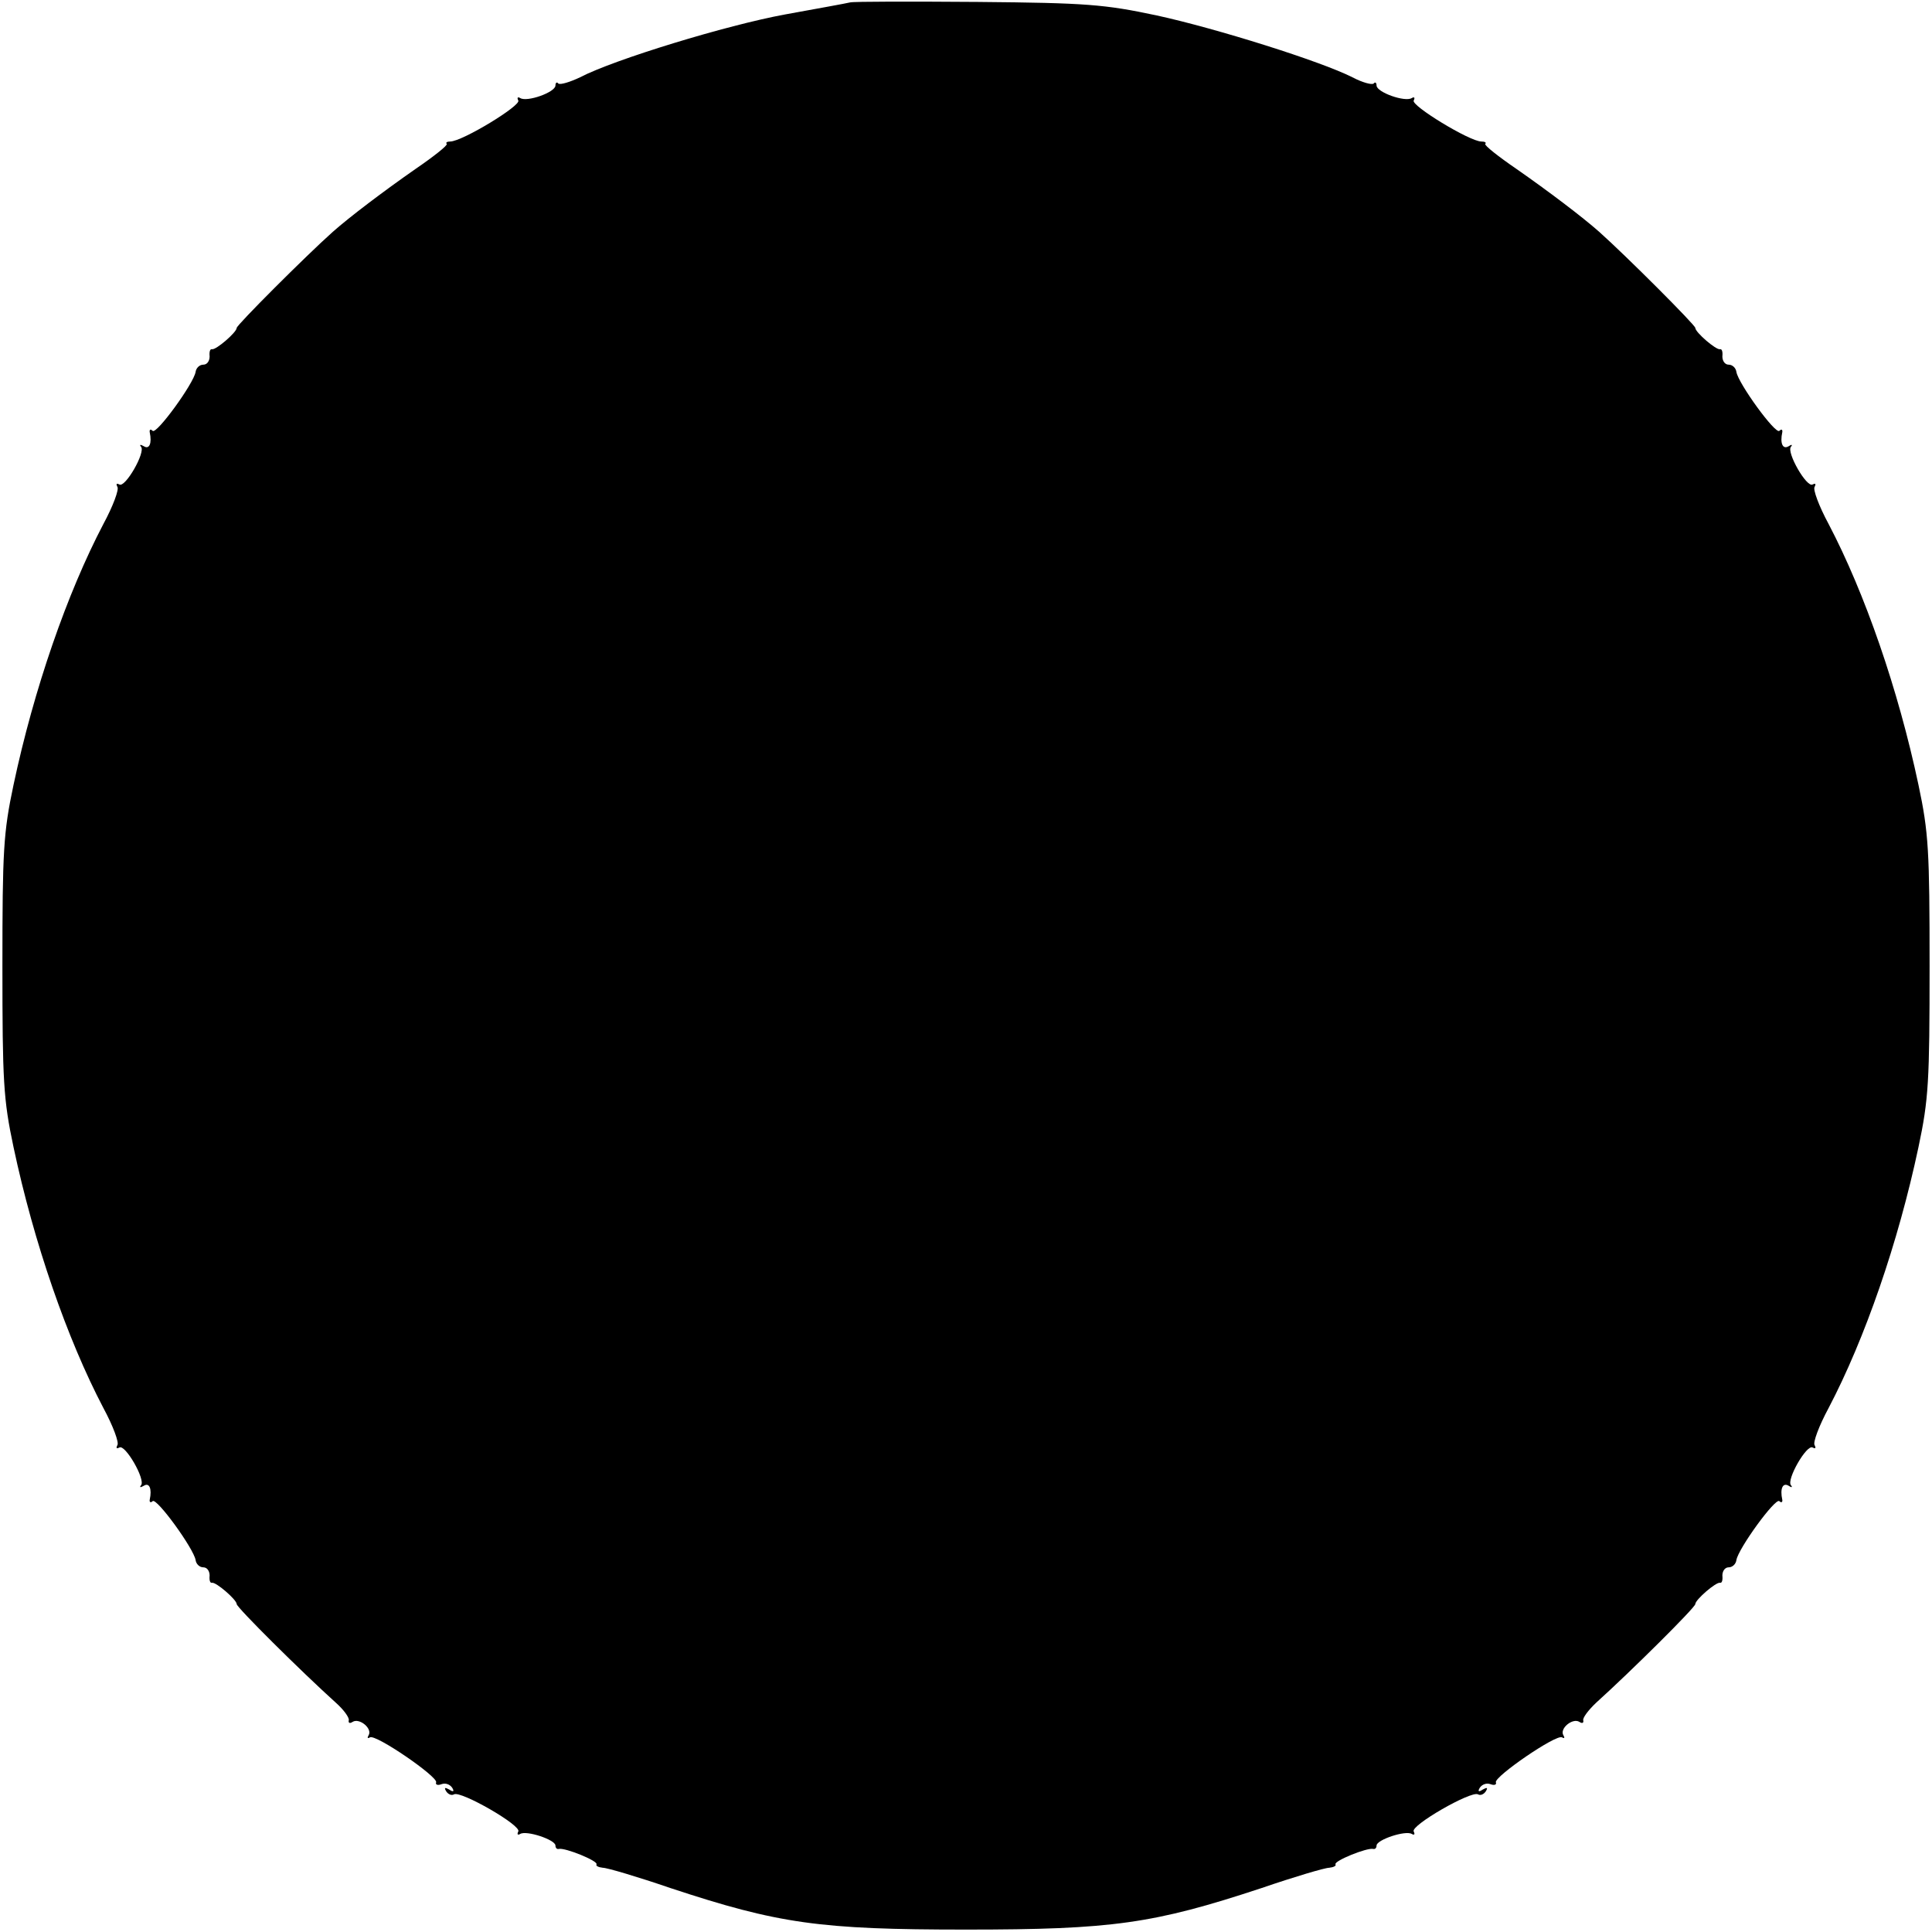 <?xml version="1.0" standalone="no"?>
<!DOCTYPE svg PUBLIC "-//W3C//DTD SVG 20010904//EN"
 "http://www.w3.org/TR/2001/REC-SVG-20010904/DTD/svg10.dtd">
<svg version="1.0" xmlns="http://www.w3.org/2000/svg"
 width="400pt" height="400pt" viewBox="0 0 400 400"
 preserveAspectRatio="xMidYMid meet">
<g transform="translate(0,400) scale(0.1,-0.1)"
fill="#000000" stroke="none">
<path d="M1760 3995 c-8 -2 -69 -13 -135 -25 -120 -22 -353 -93 -424 -130 -21
-10 -41 -16 -45 -13 -3 4 -6 2 -6 -4 0 -14 -59 -35 -73 -26 -5 3 -7 1 -4 -5 7
-10 -116 -85 -141 -85 -6 0 -10 -2 -7 -5 2 -3 -27 -26 -65 -52 -66 -46 -136
-99 -171 -130 -56 -50 -199 -193 -199 -199 0 -9 -43 -46 -51 -44 -4 1 -6 -5
-5 -15 0 -9 -5 -17 -13 -17 -8 0 -15 -7 -16 -15 -4 -24 -81 -130 -89 -122 -4
4 -7 3 -6 -3 5 -23 -1 -36 -12 -29 -7 4 -10 4 -6 -1 10 -11 -33 -86 -45 -78
-6 3 -7 1 -4 -5 4 -5 -9 -40 -29 -77 -75 -143 -144 -342 -186 -540 -21 -99
-23 -136 -23 -375 0 -239 2 -276 23 -375 42 -198 111 -397 186 -540 20 -37 33
-72 29 -77 -3 -6 -2 -8 4 -5 12 8 55 -67 45 -78 -4 -5 -1 -5 6 -1 11 7 17 -6
12 -29 -1 -5 2 -7 6 -3 8 8 85 -98 89 -122 1 -8 8 -15 16 -15 8 0 13 -8 13
-17 -1 -10 1 -16 5 -15 8 2 51 -35 51 -44 0 -7 133 -139 205 -204 17 -15 29
-32 27 -37 -1 -5 2 -7 8 -3 14 9 42 -14 33 -28 -3 -5 -2 -7 3 -4 12 7 140 -81
137 -93 -2 -5 3 -7 11 -4 8 3 17 0 22 -7 5 -8 3 -10 -6 -4 -9 5 -11 4 -6 -4 4
-6 11 -9 16 -6 14 8 141 -65 133 -77 -3 -6 -1 -8 4 -5 13 8 73 -12 73 -24 0
-5 3 -8 7 -7 13 3 82 -25 78 -32 -2 -3 4 -6 13 -7 9 0 73 -19 140 -42 224 -74
309 -86 612 -86 303 0 388 12 612 86 67 23 131 42 140 42 9 1 15 4 13 7 -4 7
65 35 78 32 4 -1 7 2 7 7 0 12 60 32 73 24 5 -3 7 -1 4 5 -8 12 119 85 133 77
5 -3 12 0 16 6 5 8 3 9 -6 4 -9 -6 -11 -4 -6 4 5 7 14 10 22 7 8 -3 13 -1 11
4 -3 12 125 100 137 93 5 -3 6 -1 3 4 -9 14 19 37 33 28 6 -4 9 -2 8 3 -2 5
11 22 27 37 72 65 205 197 205 204 0 9 43 46 51 44 4 -1 6 5 5 15 0 9 5 17 13
17 8 0 15 7 16 15 4 24 81 130 89 122 4 -4 7 -2 6 3 -5 23 1 36 13 29 6 -4 9
-4 5 1 -10 11 33 86 45 78 6 -3 7 -1 4 5 -4 5 9 40 29 77 75 143 144 342 186
540 21 99 23 136 23 375 0 239 -2 276 -23 375 -42 198 -111 397 -186 540 -20
37 -33 72 -29 77 3 6 2 8 -4 5 -12 -8 -55 67 -45 78 4 5 1 5 -5 1 -12 -7 -18
6 -13 29 1 6 -2 7 -6 3 -8 -8 -85 98 -89 122 -1 8 -8 15 -16 15 -8 0 -13 8
-13 17 1 10 -1 16 -5 15 -8 -2 -51 35 -51 44 0 6 -143 149 -199 199 -35 31
-105 84 -171 130 -38 26 -67 49 -65 52 3 3 -1 5 -8 5 -24 0 -147 75 -140 85 3
6 1 8 -4 5 -14 -9 -73 12 -73 26 0 6 -3 8 -6 4 -4 -3 -23 2 -44 13 -65 33
-281 101 -405 128 -108 23 -146 26 -370 28 -137 1 -257 1 -265 -1z"/>
</g>
</svg>
